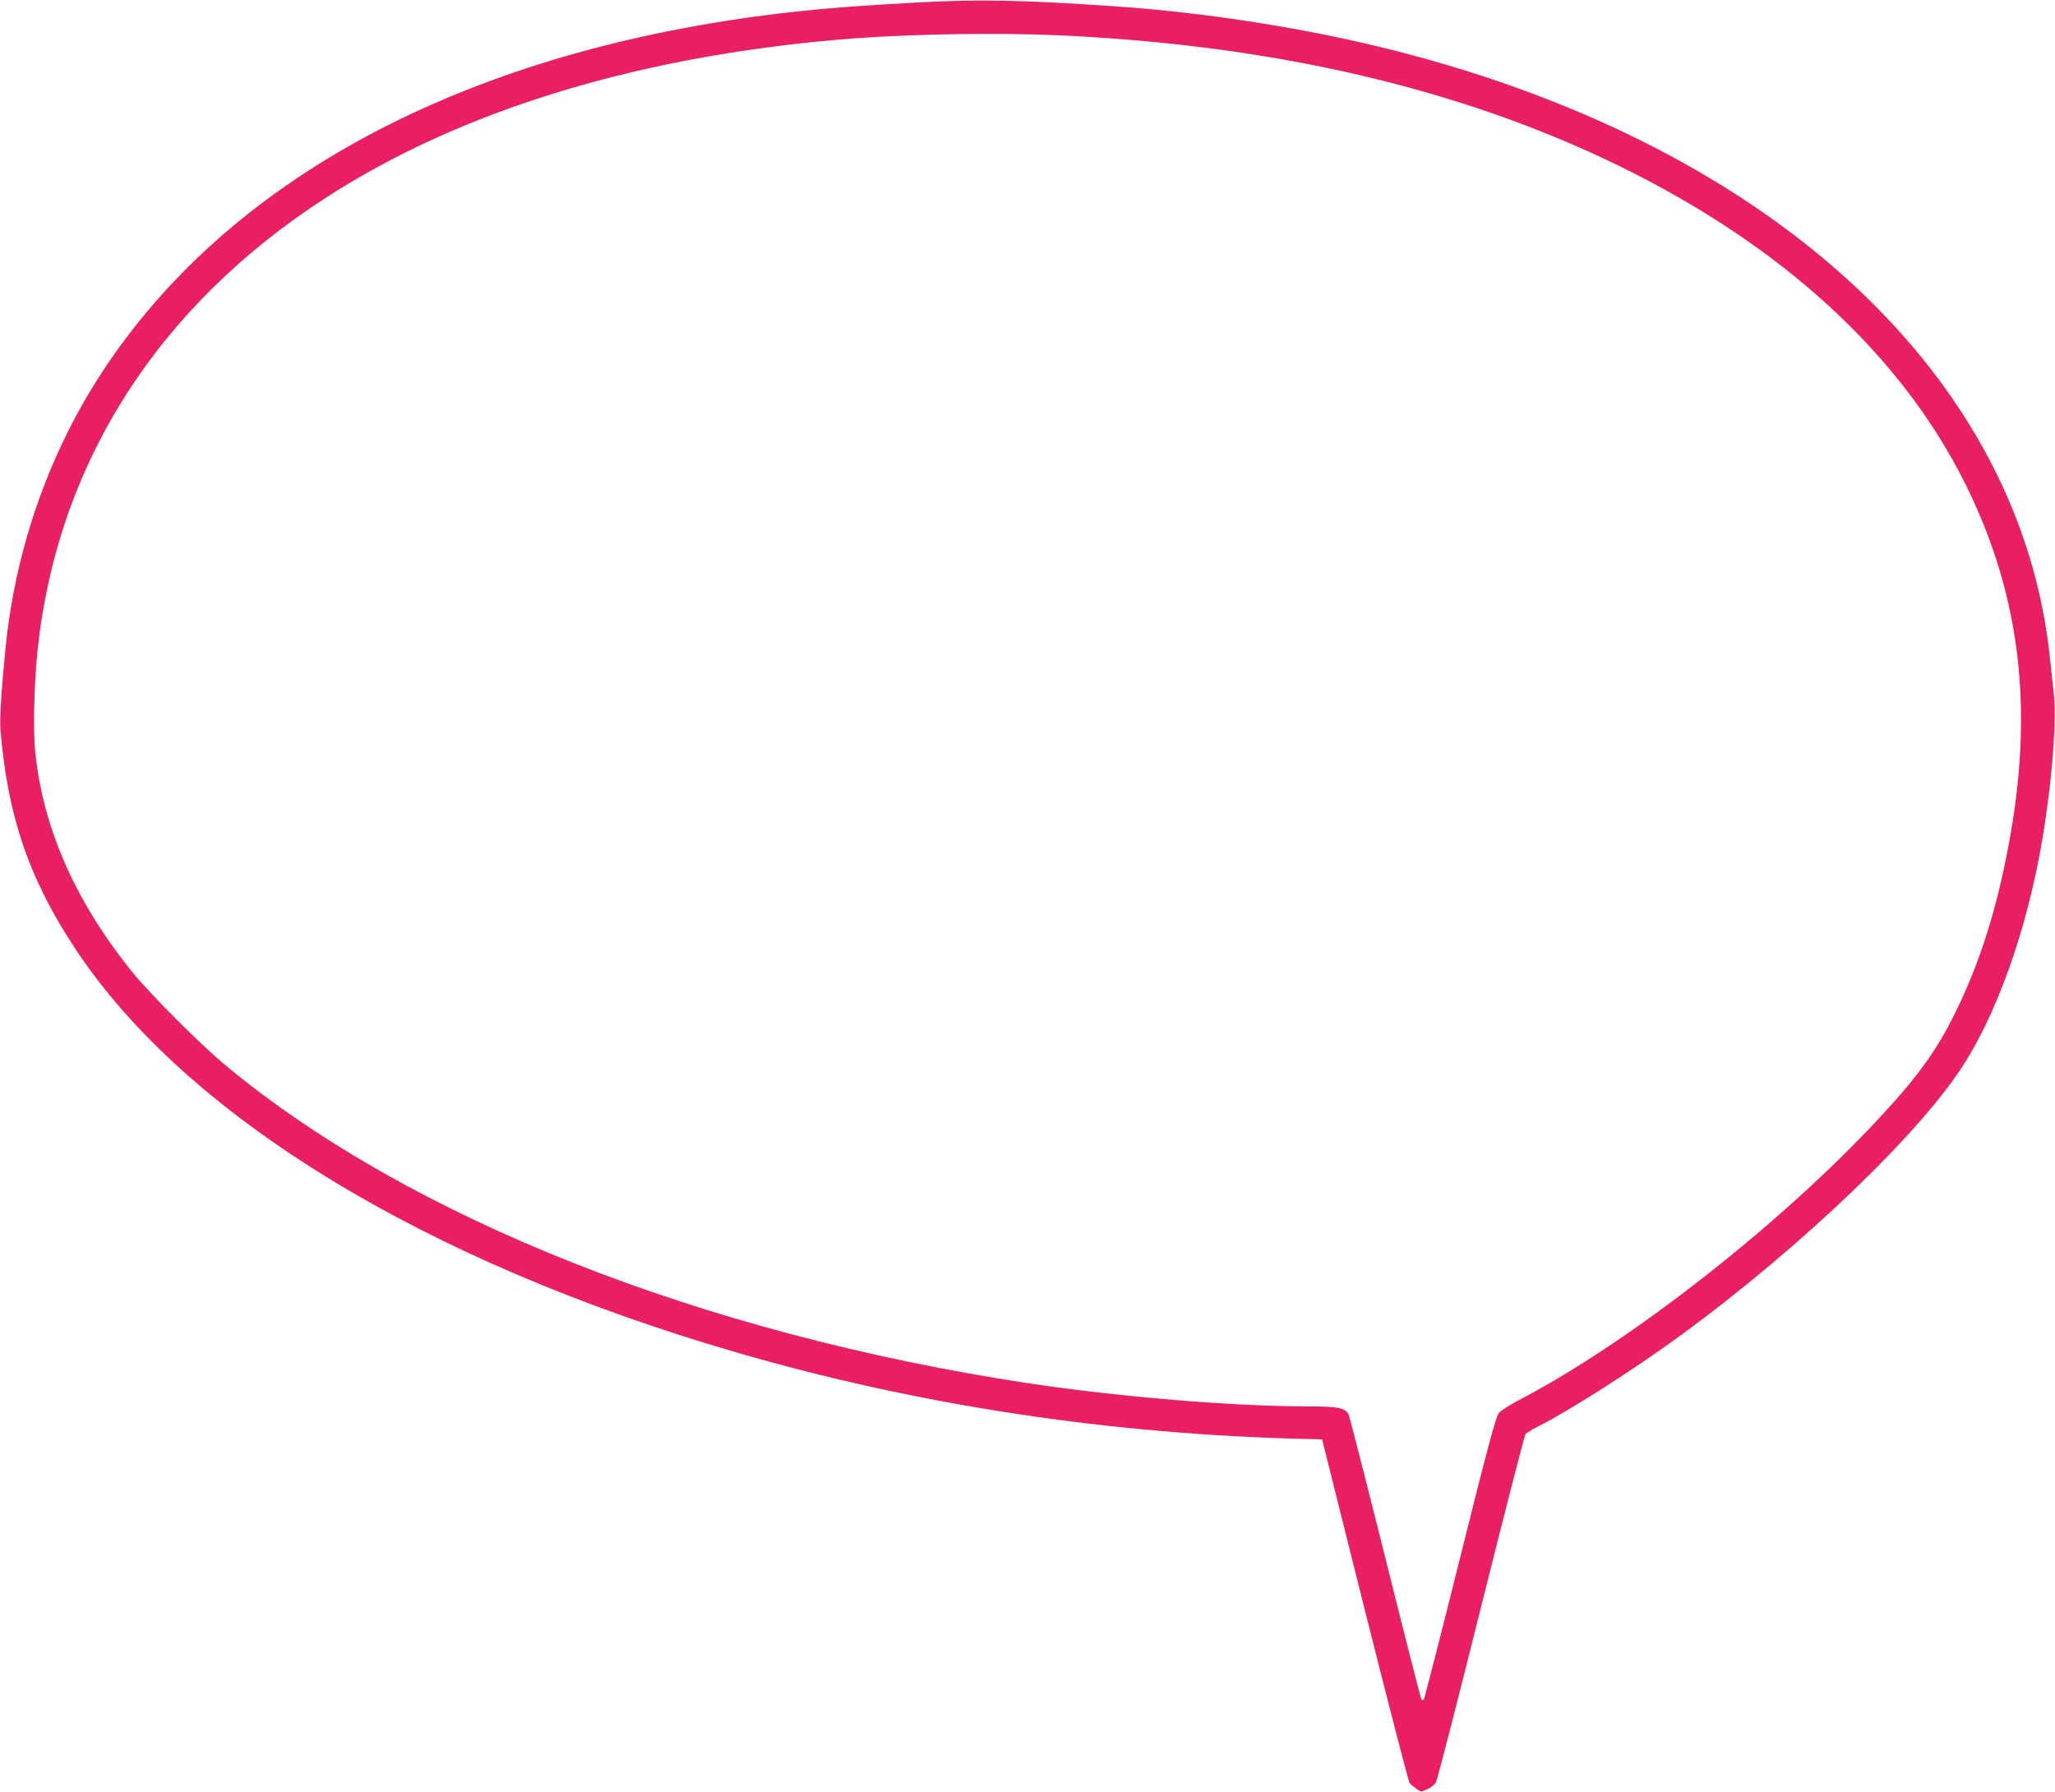 <?xml version="1.0" standalone="no"?>
<!DOCTYPE svg PUBLIC "-//W3C//DTD SVG 20010904//EN"
 "http://www.w3.org/TR/2001/REC-SVG-20010904/DTD/svg10.dtd">
<svg version="1.0" xmlns="http://www.w3.org/2000/svg"
 width="1280pt" height="1116pt" viewBox="0 0 1280 1116"
 preserveAspectRatio="xMidYMid meet">
<g transform="translate(0,1116) scale(0.1,-0.1)"
fill="#e91e63" stroke="none">
<path d="M5705 11144 c-344 -19 -530 -33 -735 -55 -1941 -209 -3435 -960
-4265 -2145 -370 -526 -602 -1155 -669 -1807 -26 -252 -39 -455 -33 -524 45
-541 180 -934 473 -1373 692 -1038 2173 -1940 4109 -2503 1129 -329 2334 -512
3560 -540 l90 -2 266 -1063 c147 -584 272 -1069 279 -1077 7 -9 26 -25 42 -37
29 -20 30 -20 69 -2 22 10 47 30 54 45 8 15 134 505 280 1090 146 585 271
1069 277 1077 7 7 39 27 72 44 199 100 604 358 892 569 762 557 1512 1278
1777 1707 228 368 411 919 496 1497 49 328 70 642 53 798 -6 56 -16 152 -23
212 -178 1753 -1715 3184 -4067 3786 -542 139 -1167 238 -1747 279 -583 40
-864 46 -1250 24z m895 -204 c1339 -62 2490 -330 3476 -809 1021 -497 1763
-1177 2165 -1984 346 -697 430 -1409 268 -2262 -75 -397 -177 -718 -324 -1020
-114 -235 -233 -403 -467 -655 -615 -666 -1560 -1407 -2256 -1770 -57 -30
-114 -66 -126 -81 -18 -21 -70 -213 -241 -900 -120 -481 -222 -878 -226 -883
-5 -5 -11 -7 -15 -3 -3 3 -105 400 -225 883 -121 482 -224 885 -230 896 -21
39 -68 48 -246 48 -472 0 -1189 60 -1753 145 -2029 309 -3843 1026 -4990 1975
-160 132 -480 453 -594 595 -352 441 -549 891 -597 1365 -14 135 -6 439 16
640 125 1158 751 2136 1800 2812 856 552 1978 889 3285 989 378 28 906 36
1280 19z"/>
</g>
</svg>
